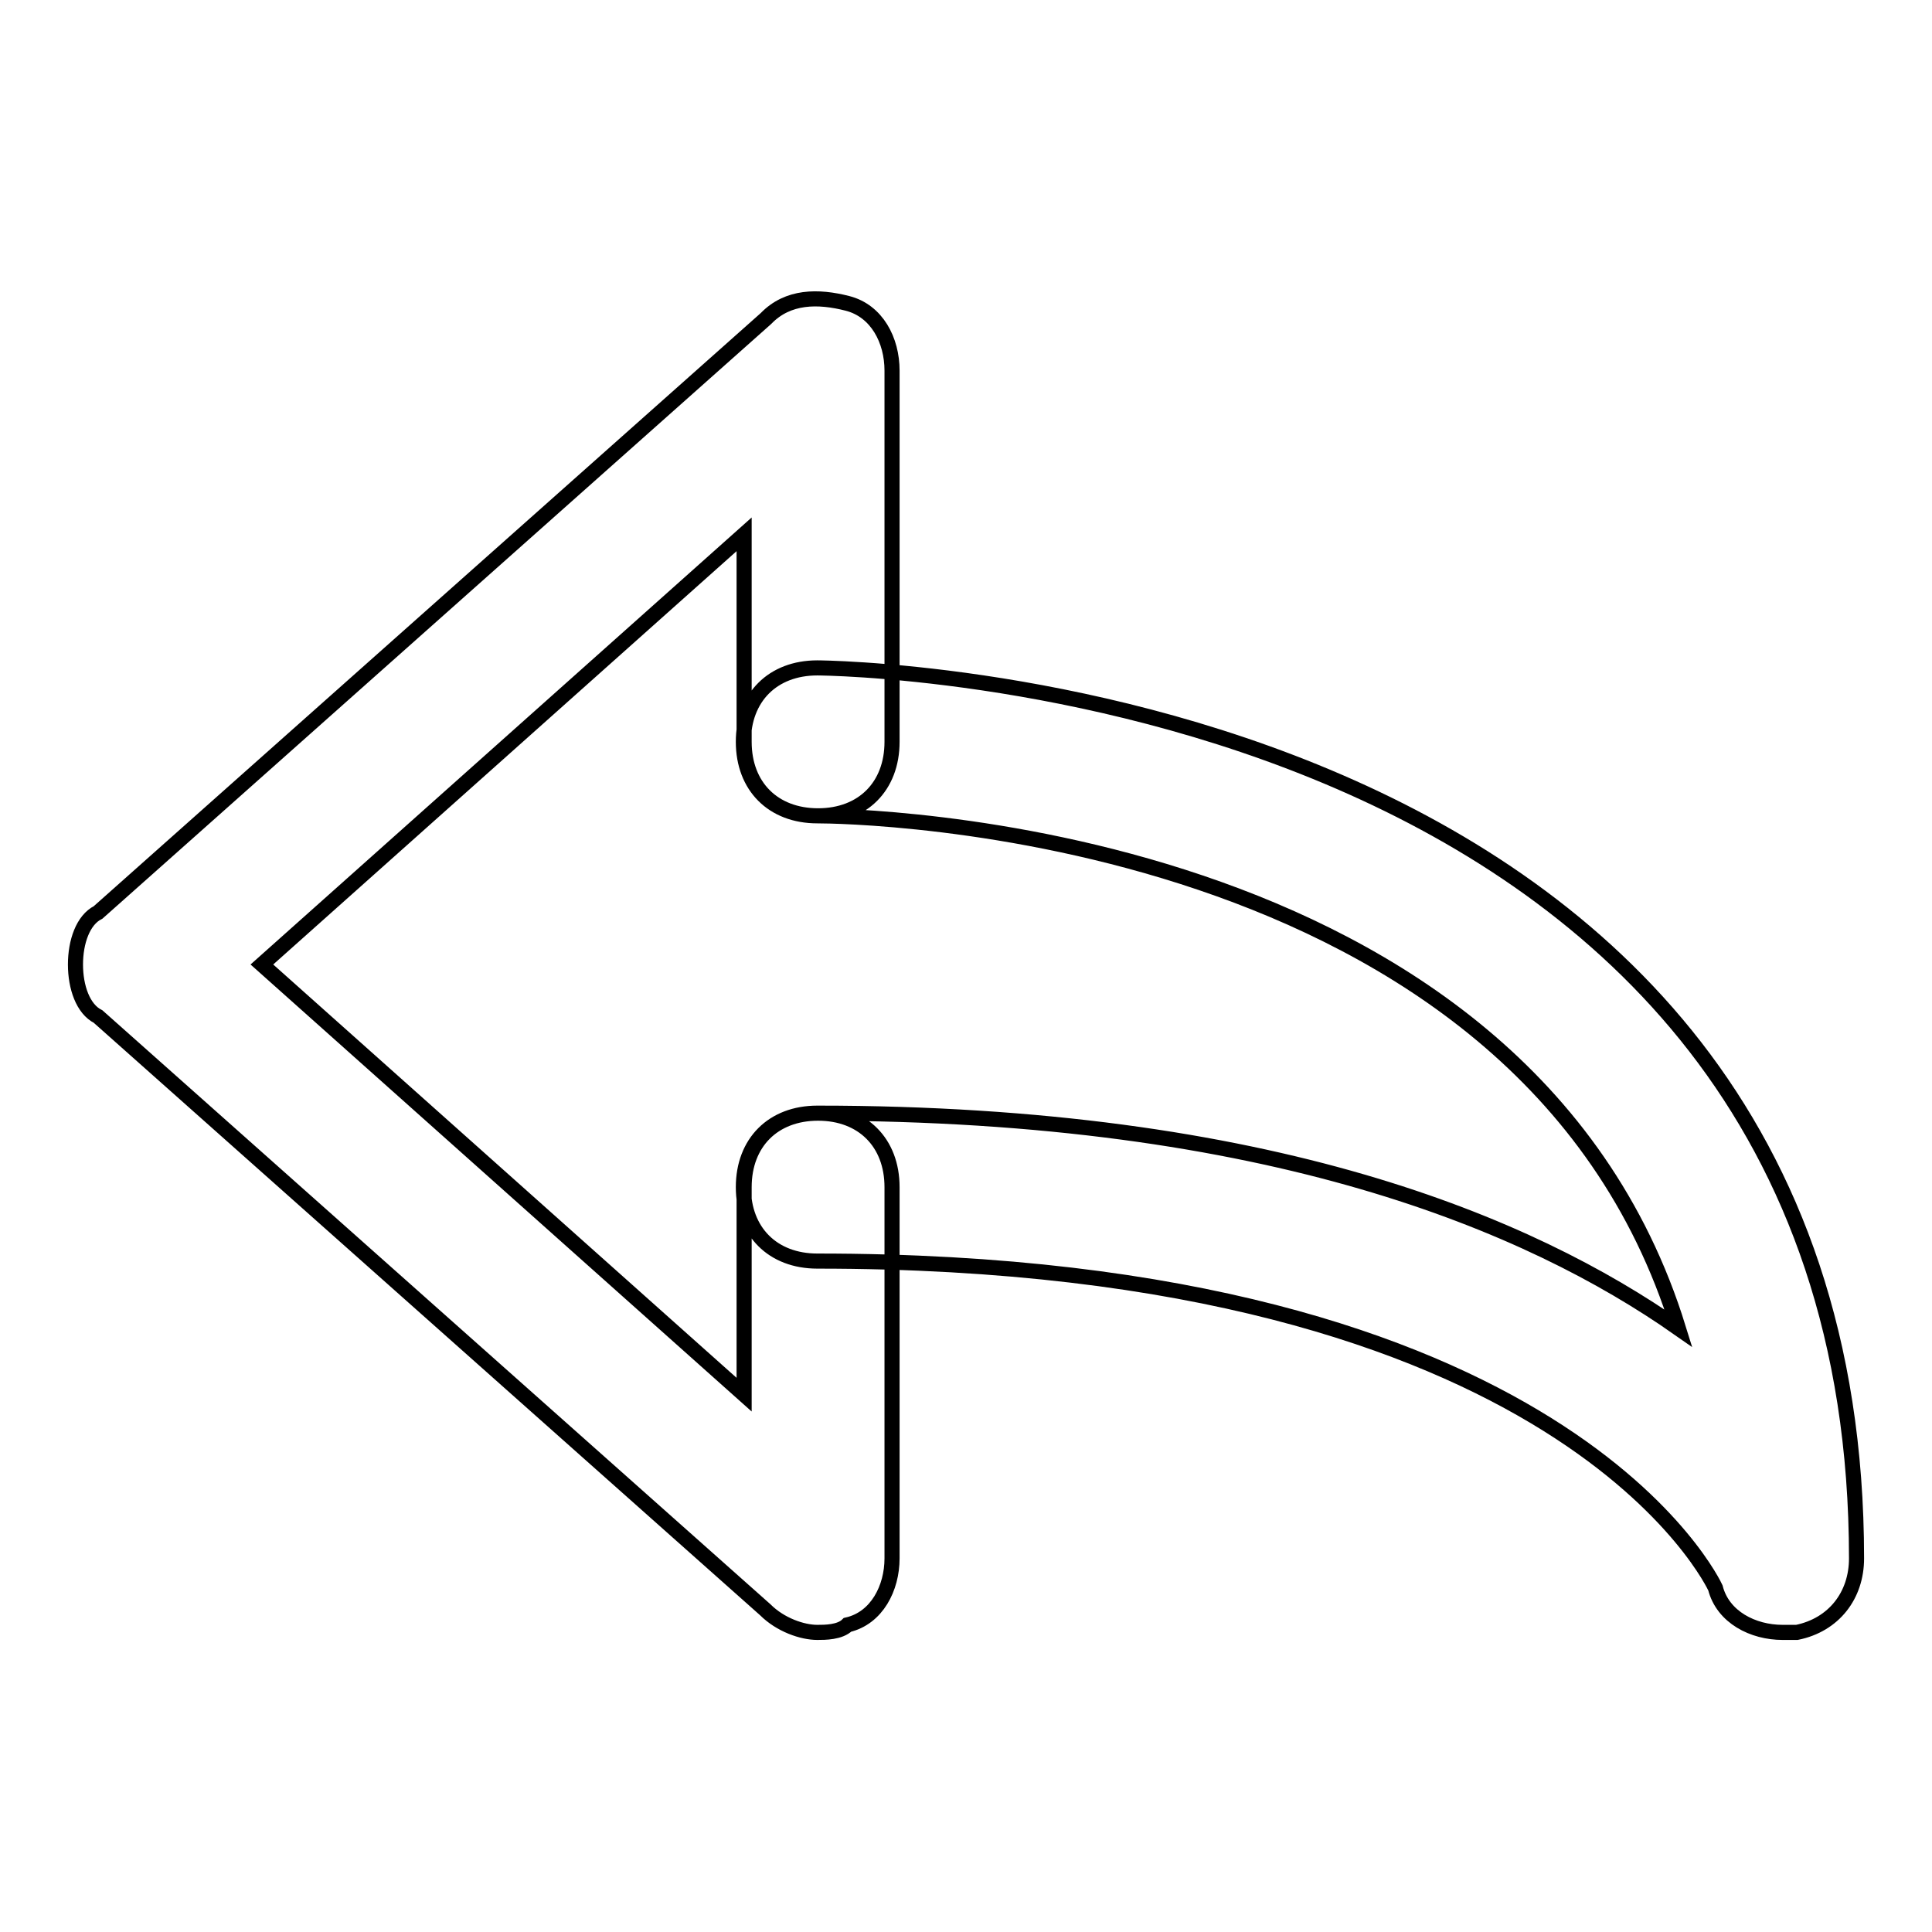 <?xml version="1.0" encoding="utf-8"?>
<!-- Svg Vector Icons : http://www.onlinewebfonts.com/icon -->
<!DOCTYPE svg PUBLIC "-//W3C//DTD SVG 1.1//EN" "http://www.w3.org/Graphics/SVG/1.1/DTD/svg11.dtd">
<svg version="1.1" xmlns="http://www.w3.org/2000/svg" xmlns:xlink="http://www.w3.org/1999/xlink" x="0px" y="0px" viewBox="0 0 256 256" enable-background="new 0 0 256 256" xml:space="preserve">
<g> <path stroke-width="2" fill-opacity="0" stroke="#000000"  d="M108.3,216.3c-2,0-4.9-1-6.9-3L13,134.7c-2-1-3-3.9-3-6.9s1-5.9,3-6.9l88.5-78.7c2.9-3,6.9-3,10.8-2 c3.9,1,5.9,4.9,5.9,8.9v49.2c0,5.9-3.9,9.8-9.8,9.8c-5.9,0-9.8-3.9-9.8-9.8V70.8l-63.9,57l63.9,57v-27.5c0-5.9,3.9-9.8,9.8-9.8 c5.9,0,9.8,3.9,9.8,9.8v49.2c0,3.9-2,7.9-5.9,8.8C111.3,216.3,109.3,216.3,108.3,216.3z M236.2,216.3c-3.9,0-7.9-2-8.9-5.9 c0,0-19.7-43.3-119-43.3c-5.9,0-9.8-3.9-9.8-9.8c0-5.9,3.9-9.8,9.8-9.8c60,0,94.4,14.7,114.1,28.5 c-20.7-66.9-110.1-67.9-114.1-67.9c-5.9,0-9.8-3.9-9.8-9.8s3.9-9.8,9.8-9.8c1,0,137.7,1,137.7,118c0,4.9-3,8.8-7.9,9.8 C237.2,216.3,237.2,216.3,236.2,216.3z"/></g>
</svg>
